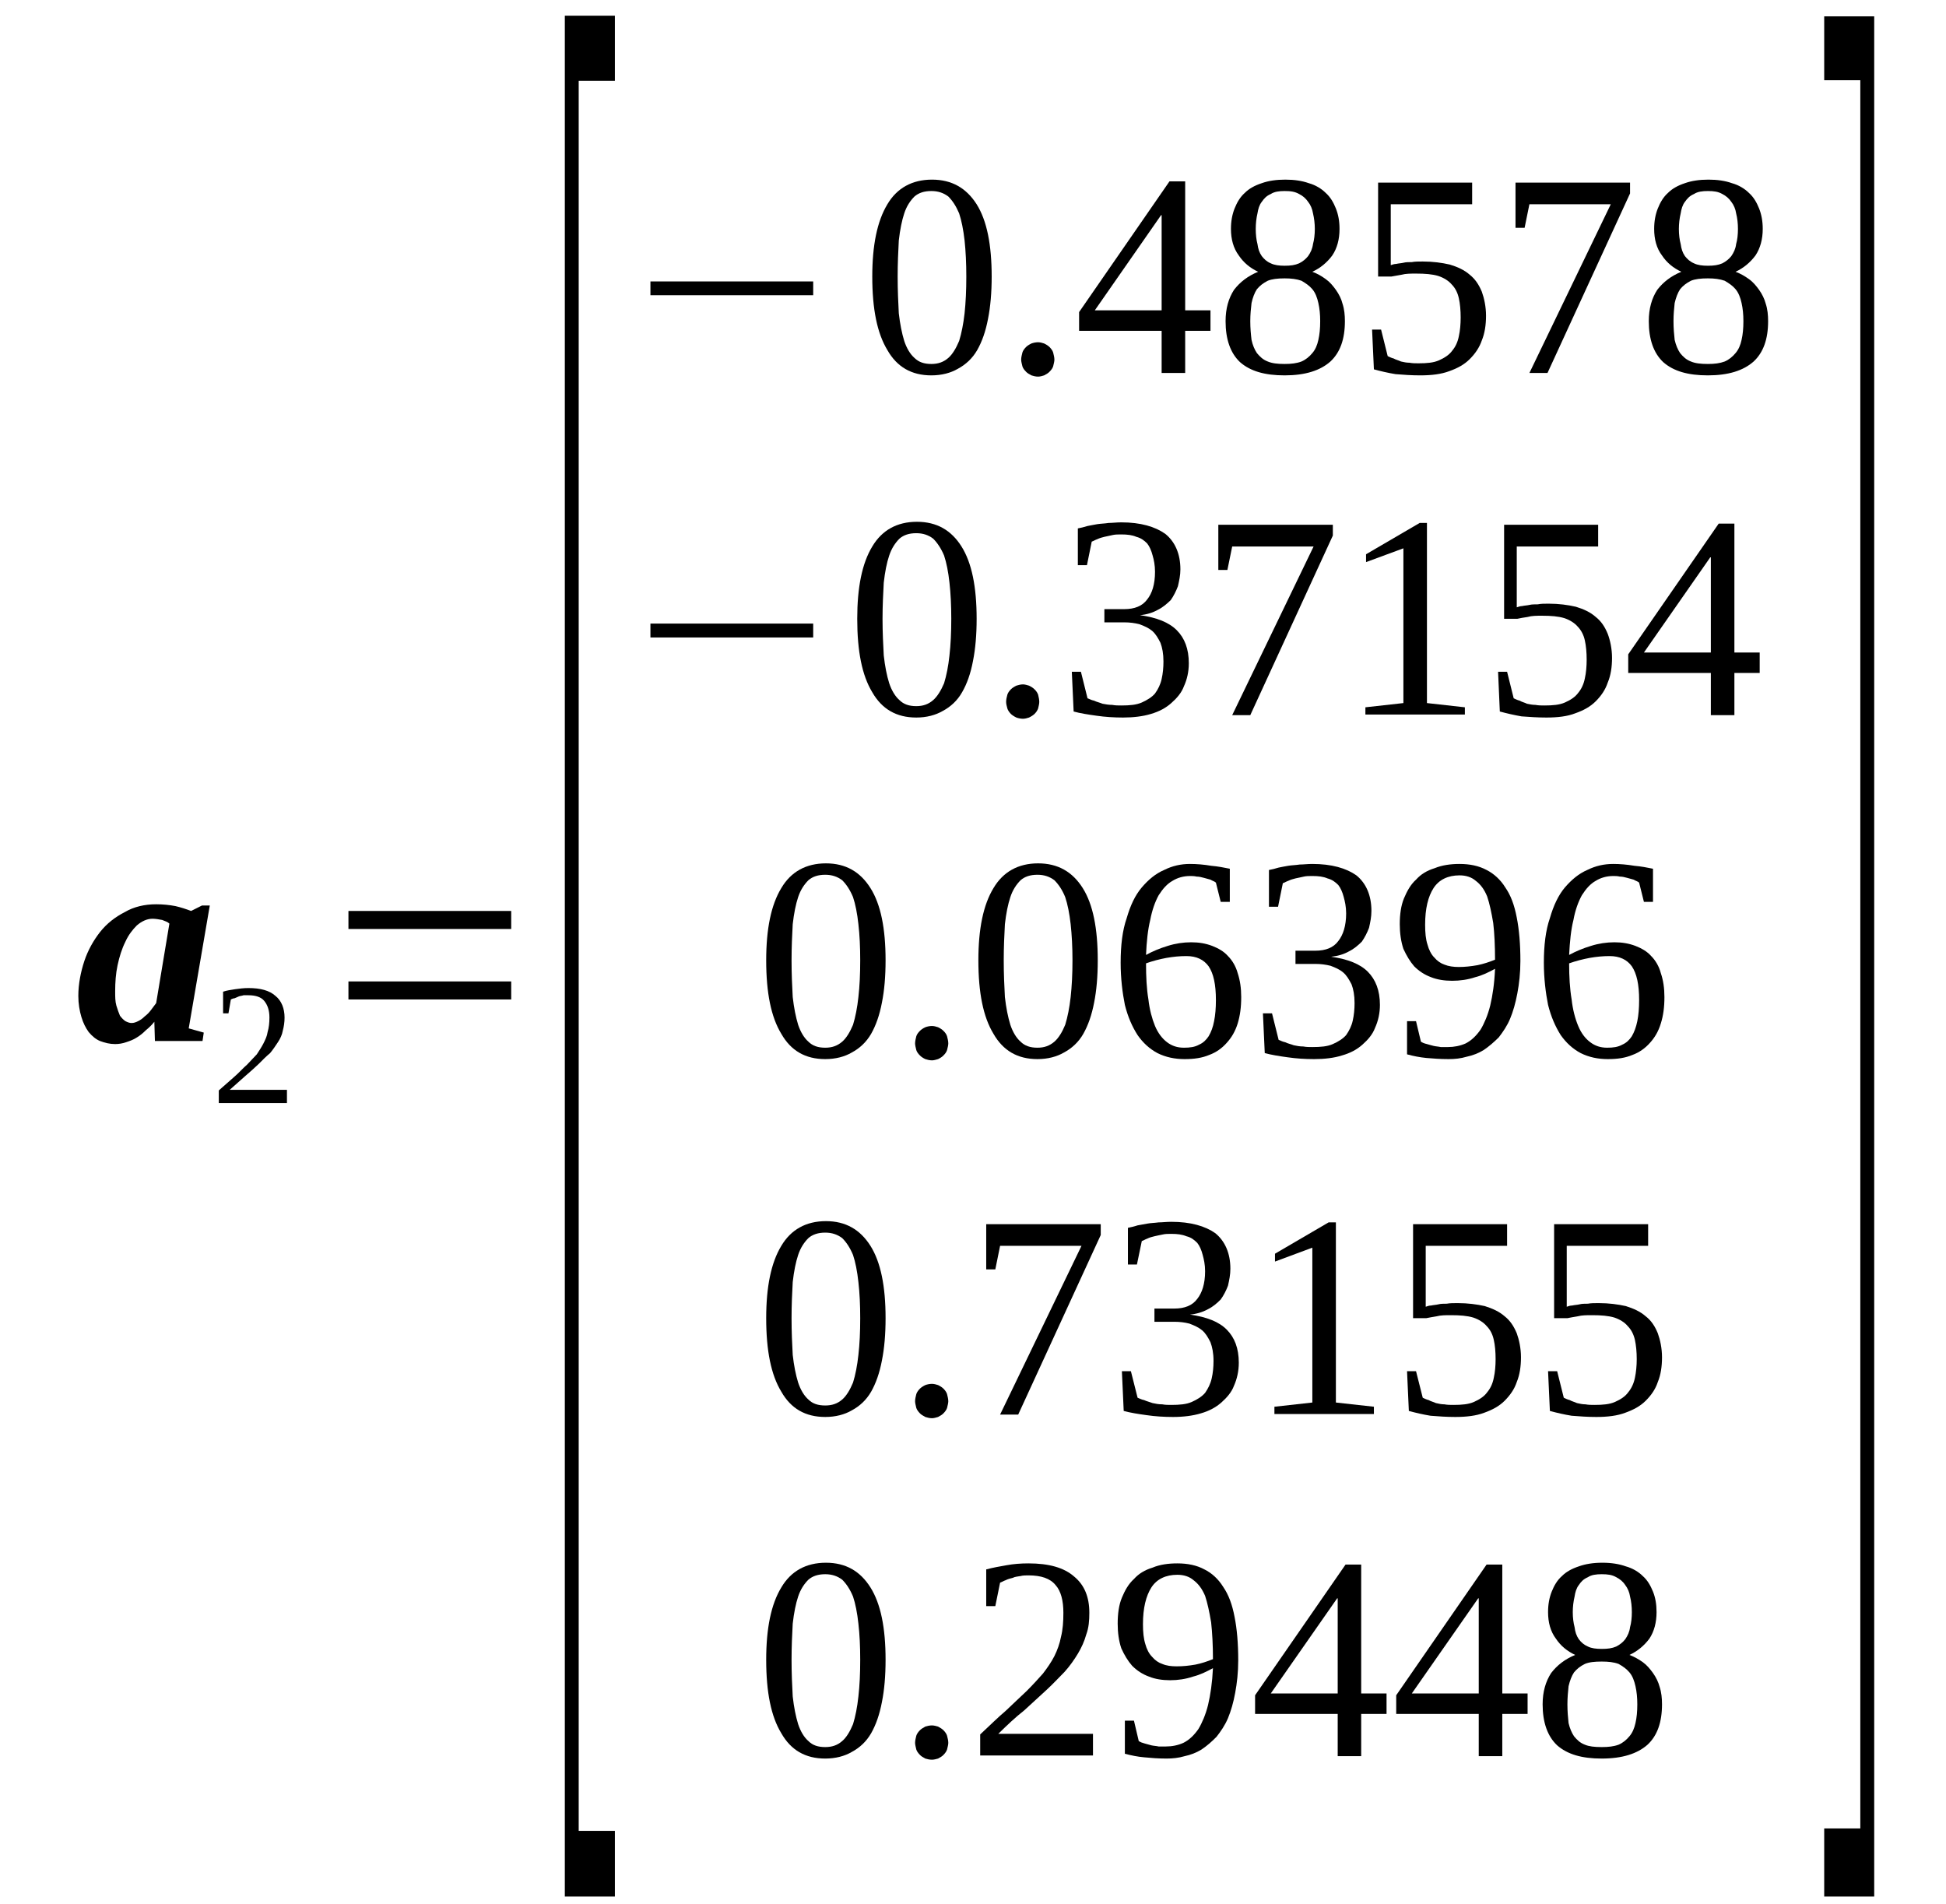 <?xml version='1.0' encoding='UTF-8'?>
<!-- This file was generated by dvisvgm 1.15.1 -->
<svg height='90pt' version='1.1' viewBox='0 -90 92 90' width='92pt' xmlns='http://www.w3.org/2000/svg' xmlns:xlink='http://www.w3.org/1999/xlink'>
<defs>
<clipPath id='clip1'>
<path clip-rule='evenodd' d='M0 -89.996H91.969V-0.028H0V-89.996'/>
</clipPath>
</defs>
<g id='page1'>
<g>
<path clip-path='url(#clip1)' d='M8.922 -41.383L9.633 -41.184L9.574 -40.785H7.324L7.297 -41.695C7.184 -41.551 7.039 -41.41 6.898 -41.297C6.754 -41.152 6.613 -41.039 6.469 -40.953C6.297 -40.84 6.129 -40.785 5.957 -40.727C5.785 -40.668 5.613 -40.641 5.445 -40.641C5.188 -40.641 4.961 -40.699 4.73 -40.785C4.531 -40.867 4.359 -41.012 4.191 -41.211C4.047 -41.41 3.934 -41.637 3.848 -41.922C3.762 -42.207 3.703 -42.551 3.703 -42.918C3.703 -43.488 3.82 -44.059 3.988 -44.57C4.16 -45.082 4.418 -45.539 4.73 -45.938C5.043 -46.336 5.445 -46.648 5.898 -46.879C6.328 -47.133 6.84 -47.25 7.383 -47.25C7.695 -47.25 8.008 -47.219 8.293 -47.164C8.551 -47.105 8.805 -47.02 9.035 -46.934L9.547 -47.191H9.918L8.922 -41.383ZM5.445 -43.148C5.445 -42.863 5.445 -42.664 5.5 -42.465C5.559 -42.266 5.613 -42.121 5.672 -41.98C5.758 -41.867 5.844 -41.781 5.93 -41.723C6.043 -41.668 6.129 -41.637 6.215 -41.637C6.328 -41.637 6.414 -41.668 6.527 -41.723C6.641 -41.781 6.727 -41.836 6.84 -41.949C6.953 -42.035 7.039 -42.121 7.125 -42.234C7.211 -42.352 7.297 -42.465 7.383 -42.578L8.008 -46.336C7.922 -46.422 7.809 -46.449 7.668 -46.508C7.523 -46.535 7.352 -46.566 7.211 -46.566C6.953 -46.566 6.699 -46.449 6.469 -46.25C6.27 -46.051 6.07 -45.797 5.93 -45.484C5.758 -45.141 5.645 -44.77 5.559 -44.371C5.473 -43.973 5.445 -43.547 5.445 -43.148Z' fill-rule='evenodd'/>
<path clip-path='url(#clip1)' d='M13.566 -37.852H10.344V-38.449C10.629 -38.703 10.859 -38.902 11.086 -39.102C11.316 -39.301 11.484 -39.5 11.684 -39.672C11.855 -39.844 12 -40.016 12.141 -40.156C12.254 -40.328 12.367 -40.5 12.453 -40.668C12.539 -40.84 12.625 -41.012 12.652 -41.211C12.711 -41.41 12.738 -41.637 12.738 -41.895C12.738 -42.234 12.652 -42.492 12.484 -42.691C12.34 -42.863 12.086 -42.949 11.742 -42.949C11.656 -42.949 11.57 -42.949 11.516 -42.949C11.43 -42.918 11.344 -42.918 11.285 -42.891C11.23 -42.863 11.145 -42.832 11.086 -42.805C11.031 -42.805 10.973 -42.777 10.914 -42.75L10.801 -42.094H10.547V-43.117C10.715 -43.176 10.914 -43.203 11.113 -43.234C11.316 -43.262 11.516 -43.289 11.742 -43.289C12.312 -43.289 12.738 -43.176 13.023 -42.918C13.309 -42.691 13.453 -42.32 13.453 -41.895C13.453 -41.668 13.422 -41.469 13.367 -41.266C13.34 -41.098 13.254 -40.898 13.137 -40.727C13.023 -40.555 12.91 -40.383 12.77 -40.215C12.598 -40.07 12.426 -39.902 12.227 -39.699C12.055 -39.531 11.828 -39.332 11.598 -39.133C11.371 -38.934 11.113 -38.703 10.859 -38.477H13.566V-37.852Z' fill-rule='evenodd'/>
<path clip-path='url(#clip1)' d='M16.473 -42.75V-43.602H24.168V-42.75H16.473ZM16.473 -46.082V-46.934H24.168V-46.082H16.473Z' fill-rule='evenodd'/>
<path clip-path='url(#clip1)' d='M26.703 -0.34V-89.258H29.07V-86.18H27.359V-3.445H29.07V-0.34H26.703Z' fill-rule='evenodd'/>
<path clip-path='url(#clip1)' d='M30.75 -76.043V-76.695H38.445V-76.043H30.75Z' fill-rule='evenodd'/>
<path clip-path='url(#clip1)' d='M46.883 -76.926C46.883 -76.156 46.824 -75.5 46.711 -74.93C46.598 -74.332 46.426 -73.848 46.199 -73.449C45.969 -73.051 45.656 -72.766 45.285 -72.566C44.945 -72.367 44.516 -72.254 44.031 -72.254C43.094 -72.254 42.406 -72.652 41.953 -73.449C41.469 -74.246 41.238 -75.387 41.238 -76.926C41.238 -78.406 41.469 -79.543 41.953 -80.344C42.406 -81.109 43.121 -81.508 44.062 -81.508C45 -81.508 45.684 -81.109 46.172 -80.344C46.656 -79.574 46.883 -78.433 46.883 -76.926ZM45.684 -76.926C45.684 -77.551 45.656 -78.121 45.602 -78.633C45.543 -79.144 45.457 -79.574 45.344 -79.914C45.199 -80.258 45.031 -80.512 44.832 -80.711C44.602 -80.883 44.348 -80.969 44.031 -80.969C43.691 -80.969 43.434 -80.883 43.234 -80.711C43.035 -80.512 42.863 -80.258 42.75 -79.914C42.637 -79.574 42.551 -79.144 42.492 -78.633C42.465 -78.121 42.438 -77.551 42.438 -76.926C42.438 -76.269 42.465 -75.699 42.492 -75.187C42.551 -74.676 42.637 -74.246 42.75 -73.879C42.863 -73.535 43.035 -73.25 43.234 -73.078C43.434 -72.879 43.691 -72.793 44.031 -72.793C44.348 -72.793 44.602 -72.879 44.832 -73.078C45.031 -73.25 45.199 -73.535 45.344 -73.879C45.457 -74.246 45.543 -74.676 45.602 -75.187C45.656 -75.699 45.684 -76.269 45.684 -76.926Z' fill-rule='evenodd'/>
<path clip-path='url(#clip1)' d='M49.848 -72.996C49.848 -72.91 49.816 -72.793 49.789 -72.68C49.762 -72.594 49.703 -72.512 49.617 -72.426C49.562 -72.367 49.477 -72.312 49.363 -72.254C49.277 -72.227 49.164 -72.195 49.078 -72.195C48.965 -72.195 48.848 -72.227 48.762 -72.254C48.648 -72.312 48.562 -72.367 48.508 -72.426C48.422 -72.512 48.363 -72.594 48.336 -72.68C48.309 -72.793 48.277 -72.91 48.277 -72.996C48.277 -73.109 48.309 -73.223 48.336 -73.336C48.363 -73.422 48.422 -73.508 48.508 -73.594C48.562 -73.648 48.648 -73.707 48.762 -73.762C48.848 -73.793 48.965 -73.82 49.078 -73.82C49.164 -73.82 49.277 -73.793 49.363 -73.762C49.477 -73.707 49.562 -73.648 49.617 -73.594C49.703 -73.508 49.762 -73.422 49.789 -73.336C49.816 -73.223 49.848 -73.109 49.848 -72.996Z' fill-rule='evenodd'/>
<path clip-path='url(#clip1)' d='M56.031 -74.359V-72.367H54.918V-74.359H51.016V-75.246L55.289 -81.426H56.031V-75.328H57.227V-74.359H56.031ZM54.918 -79.828H54.891L51.758 -75.328H54.918V-79.828Z' fill-rule='evenodd'/>
<path clip-path='url(#clip1)' d='M63.328 -79.176C63.328 -78.691 63.215 -78.262 62.984 -77.922C62.73 -77.578 62.414 -77.324 62.043 -77.152C62.273 -77.066 62.473 -76.953 62.672 -76.808C62.871 -76.668 63.012 -76.496 63.156 -76.297C63.297 -76.098 63.414 -75.871 63.469 -75.644C63.555 -75.387 63.582 -75.102 63.582 -74.816C63.582 -73.961 63.355 -73.336 62.898 -72.91C62.414 -72.48 61.703 -72.254 60.734 -72.254C59.793 -72.254 59.109 -72.453 58.625 -72.879C58.168 -73.308 57.941 -73.961 57.941 -74.816C57.941 -75.414 58.082 -75.898 58.34 -76.297C58.625 -76.668 58.996 -76.953 59.48 -77.152C59.109 -77.324 58.797 -77.578 58.566 -77.922C58.312 -78.262 58.195 -78.691 58.195 -79.176C58.195 -79.543 58.254 -79.859 58.367 -80.144C58.48 -80.426 58.625 -80.683 58.852 -80.883C59.051 -81.082 59.309 -81.227 59.652 -81.34C59.965 -81.453 60.336 -81.508 60.762 -81.508C61.191 -81.508 61.559 -81.453 61.875 -81.34C62.188 -81.254 62.473 -81.082 62.672 -80.883C62.898 -80.683 63.043 -80.426 63.156 -80.144C63.27 -79.859 63.328 -79.543 63.328 -79.176ZM62.414 -74.816C62.414 -75.129 62.387 -75.414 62.328 -75.672C62.273 -75.926 62.188 -76.156 62.043 -76.328C61.902 -76.496 61.73 -76.609 61.531 -76.727C61.305 -76.808 61.047 -76.84 60.734 -76.84C60.391 -76.84 60.137 -76.808 59.934 -76.727C59.707 -76.609 59.566 -76.496 59.422 -76.328C59.309 -76.156 59.223 -75.926 59.168 -75.672C59.137 -75.414 59.109 -75.129 59.109 -74.816C59.109 -74.477 59.137 -74.191 59.168 -73.933C59.223 -73.68 59.309 -73.477 59.422 -73.308C59.566 -73.137 59.707 -72.996 59.934 -72.91C60.137 -72.824 60.391 -72.793 60.734 -72.793C61.047 -72.793 61.305 -72.824 61.531 -72.91C61.73 -72.996 61.902 -73.137 62.043 -73.308C62.188 -73.477 62.273 -73.68 62.328 -73.933C62.387 -74.191 62.414 -74.477 62.414 -74.816ZM62.16 -79.176C62.16 -79.43 62.129 -79.687 62.074 -79.914C62.043 -80.113 61.961 -80.312 61.844 -80.457C61.73 -80.625 61.59 -80.742 61.418 -80.828C61.219 -80.941 61.02 -80.969 60.734 -80.969C60.477 -80.969 60.25 -80.941 60.078 -80.828C59.879 -80.742 59.766 -80.625 59.652 -80.457C59.535 -80.312 59.48 -80.113 59.449 -79.914C59.395 -79.687 59.367 -79.43 59.367 -79.176C59.367 -78.918 59.395 -78.66 59.449 -78.461C59.48 -78.234 59.535 -78.062 59.652 -77.894C59.766 -77.75 59.879 -77.637 60.078 -77.551C60.25 -77.465 60.477 -77.437 60.734 -77.437C61.02 -77.437 61.219 -77.465 61.418 -77.551C61.59 -77.637 61.73 -77.75 61.844 -77.894C61.961 -78.062 62.043 -78.234 62.074 -78.461C62.129 -78.66 62.16 -78.918 62.16 -79.176Z' fill-rule='evenodd'/>
<path clip-path='url(#clip1)' d='M67.262 -77.637C67.746 -77.637 68.172 -77.578 68.543 -77.492C68.914 -77.379 69.227 -77.238 69.484 -77.012C69.738 -76.808 69.91 -76.555 70.055 -76.211C70.168 -75.898 70.254 -75.5 70.254 -75.074C70.254 -74.644 70.195 -74.246 70.055 -73.906C69.938 -73.562 69.738 -73.277 69.484 -73.023C69.227 -72.766 68.914 -72.594 68.516 -72.453C68.144 -72.312 67.688 -72.254 67.144 -72.254C66.746 -72.254 66.348 -72.281 65.977 -72.312C65.637 -72.367 65.266 -72.453 64.953 -72.539L64.867 -74.418H65.293L65.605 -73.164C65.664 -73.137 65.777 -73.078 65.891 -73.051C65.977 -72.996 66.121 -72.965 66.234 -72.91C66.375 -72.879 66.492 -72.852 66.633 -72.852C66.777 -72.824 66.918 -72.824 67.059 -72.824C67.461 -72.824 67.773 -72.852 68.031 -72.965C68.285 -73.078 68.516 -73.223 68.656 -73.422C68.801 -73.594 68.914 -73.82 68.969 -74.105C69.027 -74.359 69.055 -74.676 69.055 -74.988C69.055 -75.328 69.027 -75.644 68.969 -75.898C68.914 -76.156 68.801 -76.383 68.629 -76.555C68.484 -76.727 68.258 -76.867 68 -76.953C67.715 -77.039 67.375 -77.066 66.945 -77.066C66.691 -77.066 66.461 -77.066 66.262 -77.012C66.062 -76.98 65.922 -76.953 65.777 -76.926H65.152V-81.367H69.598V-80.344H65.75V-77.465C65.836 -77.492 65.922 -77.523 66.008 -77.523C66.121 -77.551 66.234 -77.551 66.348 -77.578C66.461 -77.609 66.605 -77.609 66.746 -77.609C66.891 -77.637 67.059 -77.637 67.262 -77.637Z' fill-rule='evenodd'/>
<path clip-path='url(#clip1)' d='M72.078 -79.23H71.648V-81.367H77.063V-80.855L73.16 -72.367H72.305L76.152 -80.344H72.305L72.078 -79.23Z' fill-rule='evenodd'/>
<path clip-path='url(#clip1)' d='M83.336 -79.176C83.336 -78.691 83.219 -78.262 82.992 -77.922C82.734 -77.578 82.422 -77.324 82.051 -77.152C82.281 -77.066 82.48 -76.953 82.68 -76.808C82.879 -76.668 83.019 -76.496 83.164 -76.297C83.305 -76.098 83.418 -75.871 83.477 -75.644C83.563 -75.387 83.59 -75.102 83.59 -74.816C83.59 -73.961 83.363 -73.336 82.906 -72.91C82.422 -72.48 81.711 -72.254 80.742 -72.254C79.801 -72.254 79.117 -72.453 78.633 -72.879C78.176 -73.308 77.949 -73.961 77.949 -74.816C77.949 -75.414 78.09 -75.898 78.348 -76.297C78.633 -76.668 79.004 -76.953 79.488 -77.152C79.117 -77.324 78.801 -77.578 78.574 -77.922C78.316 -78.262 78.203 -78.691 78.203 -79.176C78.203 -79.543 78.262 -79.859 78.375 -80.144C78.488 -80.426 78.633 -80.683 78.859 -80.883C79.058 -81.082 79.316 -81.227 79.656 -81.34C79.973 -81.453 80.34 -81.508 80.77 -81.508C81.195 -81.508 81.566 -81.453 81.879 -81.34C82.195 -81.254 82.48 -81.082 82.68 -80.883C82.906 -80.683 83.051 -80.426 83.164 -80.144C83.277 -79.859 83.336 -79.543 83.336 -79.176ZM82.422 -74.816C82.422 -75.129 82.395 -75.414 82.336 -75.672C82.281 -75.926 82.195 -76.156 82.051 -76.328C81.91 -76.496 81.738 -76.609 81.539 -76.727C81.308 -76.808 81.055 -76.84 80.742 -76.84C80.398 -76.84 80.141 -76.808 79.941 -76.727C79.715 -76.609 79.57 -76.496 79.43 -76.328C79.316 -76.156 79.231 -75.926 79.172 -75.672C79.144 -75.414 79.117 -75.129 79.117 -74.816C79.117 -74.477 79.144 -74.191 79.172 -73.933C79.231 -73.68 79.316 -73.477 79.43 -73.308C79.57 -73.137 79.715 -72.996 79.941 -72.91C80.141 -72.824 80.398 -72.793 80.742 -72.793C81.055 -72.793 81.308 -72.824 81.539 -72.91C81.738 -72.996 81.91 -73.137 82.051 -73.308C82.195 -73.477 82.281 -73.68 82.336 -73.933C82.395 -74.191 82.422 -74.477 82.422 -74.816ZM82.164 -79.176C82.164 -79.43 82.137 -79.687 82.078 -79.914C82.051 -80.113 81.965 -80.312 81.851 -80.457C81.738 -80.625 81.594 -80.742 81.426 -80.828C81.226 -80.941 81.027 -80.969 80.742 -80.969C80.484 -80.969 80.258 -80.941 80.086 -80.828C79.887 -80.742 79.773 -80.625 79.656 -80.457C79.543 -80.312 79.488 -80.113 79.457 -79.914C79.402 -79.687 79.371 -79.43 79.371 -79.176C79.371 -78.918 79.402 -78.66 79.457 -78.461C79.488 -78.234 79.543 -78.062 79.656 -77.894C79.773 -77.75 79.887 -77.637 80.086 -77.551C80.258 -77.465 80.484 -77.437 80.742 -77.437C81.027 -77.437 81.226 -77.465 81.426 -77.551C81.594 -77.637 81.738 -77.75 81.851 -77.894C81.965 -78.062 82.051 -78.234 82.078 -78.461C82.137 -78.66 82.164 -78.918 82.164 -79.176Z' fill-rule='evenodd'/>
<path clip-path='url(#clip1)' d='M30.75 -59.863V-60.52H38.445V-59.863H30.75Z' fill-rule='evenodd'/>
<path clip-path='url(#clip1)' d='M46.172 -60.746C46.172 -59.98 46.113 -59.324 46 -58.754C45.887 -58.156 45.715 -57.672 45.484 -57.273C45.258 -56.875 44.945 -56.59 44.574 -56.391C44.23 -56.191 43.805 -56.078 43.32 -56.078C42.379 -56.078 41.695 -56.477 41.238 -57.273C40.754 -58.07 40.527 -59.211 40.527 -60.746C40.527 -62.23 40.754 -63.367 41.238 -64.164C41.695 -64.933 42.406 -65.332 43.348 -65.332C44.289 -65.332 44.973 -64.933 45.457 -64.164C45.941 -63.395 46.172 -62.258 46.172 -60.746ZM44.973 -60.746C44.973 -61.375 44.945 -61.945 44.887 -62.457C44.832 -62.969 44.746 -63.395 44.633 -63.738C44.488 -64.078 44.316 -64.336 44.117 -64.535C43.891 -64.707 43.633 -64.793 43.32 -64.793C42.977 -64.793 42.723 -64.707 42.523 -64.535C42.324 -64.336 42.152 -64.078 42.039 -63.738C41.922 -63.395 41.84 -62.969 41.781 -62.457C41.754 -61.945 41.723 -61.375 41.723 -60.746C41.723 -60.094 41.754 -59.523 41.781 -59.012C41.84 -58.496 41.922 -58.07 42.039 -57.699C42.152 -57.359 42.324 -57.074 42.523 -56.902C42.723 -56.703 42.977 -56.617 43.32 -56.617C43.633 -56.617 43.891 -56.703 44.117 -56.902C44.316 -57.074 44.488 -57.359 44.633 -57.699C44.746 -58.07 44.832 -58.496 44.887 -59.012C44.945 -59.523 44.973 -60.094 44.973 -60.746Z' fill-rule='evenodd'/>
<path clip-path='url(#clip1)' d='M49.133 -56.816C49.133 -56.73 49.105 -56.617 49.078 -56.504C49.047 -56.418 48.992 -56.332 48.906 -56.246C48.848 -56.191 48.762 -56.133 48.648 -56.078C48.562 -56.047 48.449 -56.02 48.363 -56.02C48.25 -56.02 48.137 -56.047 48.051 -56.078C47.938 -56.133 47.852 -56.191 47.793 -56.246C47.711 -56.332 47.652 -56.418 47.625 -56.504C47.594 -56.617 47.566 -56.73 47.566 -56.816C47.566 -56.93 47.594 -57.047 47.625 -57.16C47.652 -57.246 47.711 -57.332 47.793 -57.414C47.852 -57.473 47.938 -57.531 48.051 -57.586C48.137 -57.613 48.25 -57.645 48.363 -57.645C48.449 -57.645 48.562 -57.613 48.648 -57.586C48.762 -57.531 48.848 -57.473 48.906 -57.414C48.992 -57.332 49.047 -57.246 49.078 -57.16C49.105 -57.047 49.133 -56.93 49.133 -56.816Z' fill-rule='evenodd'/>
<path clip-path='url(#clip1)' d='M56.203 -58.641C56.203 -58.242 56.117 -57.871 55.973 -57.559C55.859 -57.246 55.633 -56.988 55.375 -56.762C55.117 -56.531 54.805 -56.363 54.406 -56.246C54.035 -56.133 53.578 -56.078 53.094 -56.078C52.668 -56.078 52.242 -56.105 51.84 -56.164C51.441 -56.219 51.07 -56.277 50.758 -56.363L50.672 -58.242H51.102L51.414 -56.988C51.5 -56.961 51.586 -56.902 51.727 -56.875C51.84 -56.816 51.984 -56.789 52.125 -56.73C52.27 -56.703 52.41 -56.676 52.582 -56.676C52.727 -56.648 52.867 -56.648 53.012 -56.648C53.41 -56.648 53.723 -56.676 53.98 -56.789C54.234 -56.902 54.465 -57.047 54.605 -57.215C54.75 -57.414 54.863 -57.645 54.918 -57.898C54.977 -58.156 55.004 -58.441 55.004 -58.727C55.004 -59.098 54.949 -59.379 54.863 -59.609C54.75 -59.836 54.633 -60.035 54.465 -60.18C54.293 -60.32 54.094 -60.406 53.863 -60.492C53.637 -60.547 53.41 -60.578 53.152 -60.578H52.211V-61.203H53.152C53.637 -61.203 54.008 -61.348 54.234 -61.66C54.465 -61.945 54.605 -62.371 54.605 -62.969C54.605 -63.281 54.551 -63.539 54.492 -63.738C54.434 -63.965 54.348 -64.164 54.234 -64.308C54.094 -64.449 53.949 -64.562 53.723 -64.621C53.523 -64.707 53.297 -64.734 53.012 -64.734C52.867 -64.734 52.727 -64.734 52.609 -64.707C52.469 -64.68 52.355 -64.648 52.211 -64.621C52.098 -64.594 51.984 -64.562 51.871 -64.508C51.785 -64.48 51.699 -64.422 51.613 -64.394L51.387 -63.281H50.957V-65.019C51.102 -65.047 51.242 -65.078 51.414 -65.133C51.555 -65.164 51.727 -65.191 51.871 -65.219C52.039 -65.246 52.211 -65.246 52.41 -65.277C52.582 -65.277 52.781 -65.305 53.012 -65.305C53.922 -65.305 54.605 -65.105 55.09 -64.762C55.547 -64.394 55.805 -63.824 55.805 -63.082C55.805 -62.797 55.746 -62.543 55.688 -62.285C55.602 -62.059 55.488 -61.828 55.348 -61.629C55.176 -61.461 54.977 -61.289 54.75 -61.176C54.492 -61.031 54.207 -60.945 53.895 -60.918C54.691 -60.805 55.262 -60.578 55.633 -60.207C56.004 -59.836 56.203 -59.324 56.203 -58.641Z' fill-rule='evenodd'/>
<path clip-path='url(#clip1)' d='M58.027 -63.055H57.598V-65.191H63.012V-64.68L59.109 -56.191H58.254L62.102 -64.164H58.254L58.027 -63.055Z' fill-rule='evenodd'/>
<path clip-path='url(#clip1)' d='M67.461 -56.762L69.254 -56.562V-56.219H64.551V-56.562L66.348 -56.762V-64.078L64.582 -63.426V-63.797L67.117 -65.277H67.461V-56.762Z' fill-rule='evenodd'/>
<path clip-path='url(#clip1)' d='M73.215 -61.461C73.699 -61.461 74.129 -61.402 74.5 -61.316C74.871 -61.203 75.184 -61.062 75.442 -60.832C75.695 -60.633 75.867 -60.379 76.008 -60.035C76.125 -59.723 76.211 -59.324 76.211 -58.898C76.211 -58.469 76.152 -58.07 76.008 -57.73C75.895 -57.387 75.695 -57.102 75.442 -56.848C75.184 -56.59 74.871 -56.418 74.469 -56.277C74.101 -56.133 73.645 -56.078 73.102 -56.078C72.703 -56.078 72.305 -56.105 71.934 -56.133C71.594 -56.191 71.223 -56.277 70.906 -56.363L70.824 -58.242H71.25L71.562 -56.988C71.621 -56.961 71.734 -56.902 71.848 -56.875C71.934 -56.816 72.078 -56.789 72.191 -56.73C72.332 -56.703 72.445 -56.676 72.59 -56.676C72.731 -56.648 72.875 -56.648 73.016 -56.648C73.414 -56.648 73.73 -56.676 73.984 -56.789C74.242 -56.902 74.469 -57.047 74.613 -57.246C74.754 -57.414 74.871 -57.645 74.926 -57.93C74.984 -58.184 75.012 -58.496 75.012 -58.812C75.012 -59.152 74.984 -59.465 74.926 -59.723C74.871 -59.98 74.754 -60.207 74.586 -60.379C74.441 -60.547 74.215 -60.691 73.957 -60.777C73.672 -60.863 73.332 -60.891 72.902 -60.891C72.648 -60.891 72.418 -60.891 72.219 -60.832C72.019 -60.805 71.879 -60.777 71.734 -60.746H71.109V-65.191H75.555V-64.164H71.707V-61.289C71.793 -61.316 71.879 -61.348 71.961 -61.348C72.078 -61.375 72.191 -61.375 72.305 -61.402C72.418 -61.43 72.562 -61.43 72.703 -61.43C72.848 -61.461 73.016 -61.461 73.215 -61.461Z' fill-rule='evenodd'/>
<path clip-path='url(#clip1)' d='M81.996 -58.184V-56.191H80.883V-58.184H76.977V-59.066L81.254 -65.246H81.996V-59.152H83.192V-58.184H81.996ZM80.883 -63.652H80.855L77.719 -59.152H80.883V-63.652Z' fill-rule='evenodd'/>
<path clip-path='url(#clip1)' d='M41.867 -44.602C41.867 -43.832 41.809 -43.176 41.695 -42.605C41.582 -42.008 41.41 -41.523 41.184 -41.125C40.953 -40.727 40.641 -40.441 40.27 -40.242C39.93 -40.043 39.5 -39.93 39.016 -39.93C38.074 -39.93 37.391 -40.328 36.938 -41.125C36.453 -41.922 36.223 -43.062 36.223 -44.602C36.223 -46.082 36.453 -47.219 36.938 -48.016C37.391 -48.785 38.105 -49.184 39.047 -49.184C39.984 -49.184 40.668 -48.785 41.152 -48.016C41.637 -47.25 41.867 -46.109 41.867 -44.602ZM40.668 -44.602C40.668 -45.227 40.641 -45.797 40.582 -46.309C40.527 -46.82 40.441 -47.25 40.328 -47.59C40.184 -47.934 40.016 -48.187 39.816 -48.387C39.586 -48.559 39.328 -48.645 39.016 -48.645C38.676 -48.645 38.418 -48.559 38.219 -48.387C38.02 -48.187 37.848 -47.934 37.734 -47.59C37.621 -47.25 37.535 -46.82 37.477 -46.309C37.449 -45.797 37.422 -45.227 37.422 -44.602C37.422 -43.945 37.449 -43.375 37.477 -42.863C37.535 -42.352 37.621 -41.922 37.734 -41.551C37.848 -41.211 38.02 -40.926 38.219 -40.754C38.418 -40.555 38.676 -40.469 39.016 -40.469C39.328 -40.469 39.586 -40.555 39.816 -40.754C40.016 -40.926 40.184 -41.211 40.328 -41.551C40.441 -41.922 40.527 -42.352 40.582 -42.863C40.641 -43.375 40.668 -43.945 40.668 -44.602Z' fill-rule='evenodd'/>
<path clip-path='url(#clip1)' d='M44.832 -40.668C44.832 -40.586 44.801 -40.469 44.773 -40.355C44.746 -40.27 44.688 -40.184 44.602 -40.102C44.547 -40.043 44.461 -39.984 44.348 -39.93C44.262 -39.902 44.145 -39.871 44.062 -39.871C43.945 -39.871 43.832 -39.902 43.746 -39.93C43.633 -39.984 43.547 -40.043 43.492 -40.102C43.406 -40.184 43.348 -40.27 43.32 -40.355C43.293 -40.469 43.262 -40.586 43.262 -40.668C43.262 -40.785 43.293 -40.898 43.32 -41.012C43.348 -41.098 43.406 -41.184 43.492 -41.266C43.547 -41.324 43.633 -41.383 43.746 -41.437C43.832 -41.469 43.945 -41.496 44.062 -41.496C44.145 -41.496 44.262 -41.469 44.348 -41.437C44.461 -41.383 44.547 -41.324 44.602 -41.266C44.688 -41.184 44.746 -41.098 44.773 -41.012C44.801 -40.898 44.832 -40.785 44.832 -40.668Z' fill-rule='evenodd'/>
<path clip-path='url(#clip1)' d='M51.898 -44.602C51.898 -43.832 51.84 -43.176 51.727 -42.605C51.613 -42.008 51.441 -41.523 51.215 -41.125C50.988 -40.727 50.672 -40.441 50.301 -40.242C49.961 -40.043 49.531 -39.93 49.047 -39.93C48.109 -39.93 47.426 -40.328 46.969 -41.125C46.484 -41.922 46.254 -43.062 46.254 -44.602C46.254 -46.082 46.484 -47.219 46.969 -48.016C47.426 -48.785 48.137 -49.184 49.078 -49.184C50.016 -49.184 50.703 -48.785 51.188 -48.016C51.672 -47.25 51.898 -46.109 51.898 -44.602ZM50.703 -44.602C50.703 -45.227 50.672 -45.797 50.617 -46.309C50.559 -46.82 50.473 -47.25 50.359 -47.59C50.219 -47.934 50.047 -48.187 49.848 -48.387C49.617 -48.559 49.363 -48.645 49.047 -48.645C48.707 -48.645 48.449 -48.559 48.25 -48.387C48.051 -48.187 47.879 -47.934 47.766 -47.59C47.652 -47.25 47.566 -46.82 47.508 -46.309C47.48 -45.797 47.453 -45.227 47.453 -44.602C47.453 -43.945 47.48 -43.375 47.508 -42.863C47.566 -42.352 47.652 -41.922 47.766 -41.551C47.879 -41.211 48.051 -40.926 48.25 -40.754C48.449 -40.555 48.707 -40.469 49.047 -40.469C49.363 -40.469 49.617 -40.555 49.848 -40.754C50.047 -40.926 50.219 -41.211 50.359 -41.551C50.473 -41.922 50.559 -42.352 50.617 -42.863C50.672 -43.375 50.703 -43.945 50.703 -44.602Z' fill-rule='evenodd'/>
<path clip-path='url(#clip1)' d='M58.68 -42.863C58.68 -42.379 58.625 -41.98 58.512 -41.609C58.395 -41.238 58.227 -40.953 57.996 -40.699C57.77 -40.441 57.484 -40.242 57.172 -40.129C56.828 -39.984 56.457 -39.93 56.004 -39.93C55.547 -39.93 55.117 -40.016 54.719 -40.215C54.348 -40.414 54.035 -40.699 53.781 -41.066C53.523 -41.469 53.324 -41.922 53.18 -42.492C53.066 -43.062 52.98 -43.746 52.98 -44.484C52.98 -45.312 53.066 -46.023 53.266 -46.594C53.438 -47.191 53.664 -47.676 53.98 -48.047C54.293 -48.414 54.633 -48.699 55.035 -48.871C55.434 -49.07 55.832 -49.156 56.258 -49.156C56.574 -49.156 56.914 -49.129 57.258 -49.07C57.57 -49.043 57.883 -48.984 58.141 -48.93V-47.363H57.711L57.484 -48.273C57.426 -48.332 57.312 -48.359 57.227 -48.414C57.113 -48.445 57 -48.473 56.914 -48.5C56.801 -48.531 56.688 -48.559 56.574 -48.559C56.457 -48.586 56.344 -48.586 56.258 -48.586C55.945 -48.586 55.66 -48.5 55.434 -48.359C55.176 -48.215 54.977 -47.988 54.777 -47.676C54.605 -47.363 54.465 -46.965 54.379 -46.508C54.266 -46.051 54.207 -45.484 54.18 -44.855C54.492 -45.027 54.832 -45.168 55.203 -45.281C55.574 -45.398 55.945 -45.453 56.316 -45.453S57 -45.398 57.312 -45.281C57.598 -45.168 57.855 -45.027 58.055 -44.801C58.254 -44.602 58.426 -44.316 58.512 -44C58.625 -43.66 58.68 -43.289 58.68 -42.863ZM55.973 -40.469C56.258 -40.469 56.488 -40.5 56.688 -40.613C56.887 -40.699 57.027 -40.84 57.141 -41.012C57.258 -41.211 57.344 -41.437 57.398 -41.723C57.457 -42.008 57.484 -42.352 57.484 -42.719C57.484 -43.461 57.371 -43.973 57.141 -44.316C56.914 -44.629 56.574 -44.801 56.09 -44.801C55.773 -44.801 55.461 -44.77 55.148 -44.715C54.832 -44.656 54.492 -44.57 54.18 -44.457C54.18 -43.832 54.207 -43.262 54.293 -42.75C54.348 -42.266 54.465 -41.836 54.605 -41.496C54.75 -41.152 54.949 -40.898 55.176 -40.727C55.402 -40.555 55.66 -40.469 55.973 -40.469Z' fill-rule='evenodd'/>
<path clip-path='url(#clip1)' d='M65.238 -42.492C65.238 -42.094 65.152 -41.723 65.008 -41.41C64.894 -41.098 64.668 -40.84 64.41 -40.613C64.152 -40.383 63.84 -40.215 63.441 -40.102C63.07 -39.984 62.613 -39.93 62.129 -39.93C61.703 -39.93 61.273 -39.957 60.875 -40.016C60.477 -40.07 60.105 -40.129 59.793 -40.215L59.707 -42.094H60.137L60.449 -40.84C60.535 -40.812 60.621 -40.754 60.762 -40.727C60.875 -40.668 61.02 -40.641 61.16 -40.586C61.305 -40.555 61.445 -40.527 61.617 -40.527C61.758 -40.5 61.902 -40.5 62.043 -40.5C62.445 -40.5 62.758 -40.527 63.012 -40.641C63.27 -40.754 63.496 -40.898 63.641 -41.066C63.781 -41.266 63.898 -41.496 63.953 -41.75C64.012 -42.008 64.039 -42.293 64.039 -42.578C64.039 -42.949 63.984 -43.234 63.898 -43.461C63.781 -43.687 63.668 -43.887 63.496 -44.031C63.328 -44.172 63.129 -44.258 62.898 -44.344C62.672 -44.398 62.445 -44.43 62.188 -44.43H61.246V-45.055H62.188C62.672 -45.055 63.043 -45.199 63.27 -45.512C63.496 -45.797 63.641 -46.223 63.641 -46.82C63.641 -47.133 63.582 -47.391 63.527 -47.59C63.469 -47.816 63.383 -48.016 63.27 -48.16C63.129 -48.301 62.984 -48.414 62.758 -48.473C62.559 -48.559 62.328 -48.586 62.043 -48.586C61.902 -48.586 61.758 -48.586 61.645 -48.559C61.504 -48.531 61.391 -48.5 61.246 -48.473C61.133 -48.445 61.02 -48.414 60.906 -48.359C60.82 -48.332 60.734 -48.273 60.648 -48.246L60.422 -47.133H59.992V-48.871C60.137 -48.898 60.277 -48.93 60.449 -48.984C60.59 -49.016 60.762 -49.043 60.906 -49.07C61.074 -49.098 61.246 -49.098 61.445 -49.129C61.617 -49.129 61.816 -49.156 62.043 -49.156C62.957 -49.156 63.641 -48.957 64.125 -48.617C64.582 -48.246 64.836 -47.676 64.836 -46.934C64.836 -46.648 64.781 -46.395 64.723 -46.137C64.637 -45.91 64.523 -45.684 64.383 -45.484C64.211 -45.312 64.012 -45.141 63.781 -45.027C63.527 -44.883 63.242 -44.801 62.93 -44.77C63.727 -44.656 64.297 -44.43 64.668 -44.059C65.035 -43.687 65.238 -43.176 65.238 -42.492Z' fill-rule='evenodd'/>
<path clip-path='url(#clip1)' d='M66.176 -46.309C66.176 -46.766 66.234 -47.191 66.375 -47.531C66.52 -47.875 66.691 -48.187 66.945 -48.414C67.176 -48.672 67.461 -48.844 67.828 -48.957C68.172 -49.098 68.57 -49.156 69 -49.156C69.484 -49.156 69.91 -49.07 70.281 -48.871C70.621 -48.699 70.938 -48.414 71.164 -48.047C71.422 -47.676 71.594 -47.219 71.707 -46.621C71.82 -46.051 71.879 -45.367 71.879 -44.57C71.879 -44 71.82 -43.488 71.734 -43.035C71.648 -42.578 71.535 -42.18 71.391 -41.836C71.25 -41.496 71.051 -41.211 70.852 -40.953C70.621 -40.727 70.394 -40.527 70.137 -40.355C69.91 -40.215 69.625 -40.102 69.34 -40.043C69.055 -39.957 68.77 -39.93 68.484 -39.93C68.086 -39.93 67.746 -39.957 67.43 -39.984C67.117 -40.016 66.832 -40.07 66.52 -40.156V-41.723H66.945L67.176 -40.754C67.262 -40.699 67.344 -40.668 67.461 -40.641C67.547 -40.613 67.66 -40.586 67.774 -40.555C67.887 -40.527 68 -40.527 68.113 -40.5C68.23 -40.5 68.344 -40.5 68.457 -40.5C68.742 -40.5 69.027 -40.555 69.285 -40.668C69.57 -40.812 69.797 -41.039 69.996 -41.324C70.168 -41.609 70.34 -42.008 70.453 -42.465C70.567 -42.949 70.652 -43.516 70.68 -44.199C70.367 -44.031 70.082 -43.887 69.738 -43.801C69.398 -43.687 69.027 -43.633 68.656 -43.633S67.945 -43.687 67.66 -43.801C67.344 -43.918 67.09 -44.086 66.859 -44.316C66.66 -44.543 66.492 -44.828 66.348 -45.141C66.234 -45.484 66.176 -45.883 66.176 -46.309ZM69 -48.617C68.457 -48.617 68.031 -48.414 67.774 -48.016C67.516 -47.617 67.375 -47.051 67.375 -46.281C67.375 -45.91 67.403 -45.598 67.488 -45.34C67.547 -45.113 67.66 -44.883 67.801 -44.742C67.945 -44.57 68.113 -44.457 68.285 -44.398C68.484 -44.316 68.715 -44.285 68.969 -44.285C69.254 -44.285 69.539 -44.316 69.852 -44.371C70.137 -44.43 70.394 -44.516 70.68 -44.629C70.68 -45.281 70.652 -45.883 70.594 -46.367C70.508 -46.879 70.422 -47.277 70.309 -47.617C70.168 -47.961 69.996 -48.187 69.769 -48.359C69.57 -48.531 69.313 -48.617 69 -48.617Z' fill-rule='evenodd'/>
<path clip-path='url(#clip1)' d='M78.688 -42.863C78.688 -42.379 78.633 -41.98 78.516 -41.609C78.402 -41.238 78.234 -40.953 78.004 -40.699C77.777 -40.441 77.492 -40.242 77.18 -40.129C76.836 -39.984 76.465 -39.93 76.008 -39.93C75.555 -39.93 75.125 -40.016 74.727 -40.215C74.355 -40.414 74.043 -40.699 73.785 -41.066C73.531 -41.469 73.332 -41.922 73.187 -42.492C73.074 -43.062 72.988 -43.746 72.988 -44.484C72.988 -45.312 73.074 -46.023 73.273 -46.594C73.445 -47.191 73.672 -47.676 73.984 -48.047C74.301 -48.414 74.641 -48.699 75.039 -48.871C75.442 -49.07 75.84 -49.156 76.266 -49.156C76.578 -49.156 76.922 -49.129 77.262 -49.07C77.578 -49.043 77.891 -48.984 78.148 -48.93V-47.363H77.719L77.492 -48.273C77.434 -48.332 77.32 -48.359 77.234 -48.414C77.121 -48.445 77.008 -48.473 76.922 -48.5C76.809 -48.531 76.695 -48.559 76.578 -48.559C76.465 -48.586 76.352 -48.586 76.266 -48.586C75.953 -48.586 75.668 -48.5 75.442 -48.359C75.184 -48.215 74.984 -47.988 74.785 -47.676C74.613 -47.363 74.469 -46.965 74.387 -46.508C74.27 -46.051 74.215 -45.484 74.183 -44.855C74.5 -45.027 74.84 -45.168 75.211 -45.281C75.582 -45.398 75.953 -45.453 76.324 -45.453S77.008 -45.398 77.32 -45.281C77.606 -45.168 77.863 -45.027 78.063 -44.801C78.262 -44.602 78.434 -44.316 78.516 -44C78.633 -43.66 78.688 -43.289 78.688 -42.863ZM75.98 -40.469C76.266 -40.469 76.492 -40.5 76.695 -40.613C76.894 -40.699 77.035 -40.84 77.148 -41.012C77.262 -41.211 77.348 -41.437 77.406 -41.723C77.465 -42.008 77.492 -42.352 77.492 -42.719C77.492 -43.461 77.379 -43.973 77.148 -44.316C76.922 -44.629 76.578 -44.801 76.094 -44.801C75.781 -44.801 75.469 -44.77 75.156 -44.715C74.84 -44.656 74.5 -44.57 74.183 -44.457C74.183 -43.832 74.215 -43.262 74.301 -42.75C74.355 -42.266 74.469 -41.836 74.613 -41.496C74.754 -41.152 74.953 -40.898 75.184 -40.727C75.41 -40.555 75.668 -40.469 75.98 -40.469Z' fill-rule='evenodd'/>
<path clip-path='url(#clip1)' d='M41.867 -27.683C41.867 -26.914 41.809 -26.258 41.695 -25.687C41.582 -25.09 41.41 -24.605 41.184 -24.207C40.953 -23.808 40.641 -23.523 40.27 -23.324C39.93 -23.125 39.5 -23.012 39.016 -23.012C38.074 -23.012 37.391 -23.41 36.938 -24.207C36.453 -25.004 36.223 -26.144 36.223 -27.683C36.223 -29.164 36.453 -30.301 36.938 -31.102C37.391 -31.867 38.105 -32.27 39.047 -32.27C39.984 -32.27 40.668 -31.867 41.152 -31.102C41.637 -30.332 41.867 -29.191 41.867 -27.683ZM40.668 -27.683C40.668 -28.308 40.641 -28.879 40.582 -29.39C40.527 -29.902 40.441 -30.332 40.328 -30.672C40.184 -31.016 40.016 -31.27 39.816 -31.469C39.586 -31.64 39.328 -31.727 39.016 -31.727C38.676 -31.727 38.418 -31.64 38.219 -31.469C38.02 -31.27 37.848 -31.016 37.734 -30.672C37.621 -30.332 37.535 -29.902 37.477 -29.39C37.449 -28.879 37.422 -28.308 37.422 -27.683C37.422 -27.027 37.449 -26.457 37.477 -25.945C37.535 -25.433 37.621 -25.004 37.734 -24.637C37.848 -24.293 38.02 -24.008 38.219 -23.836C38.418 -23.637 38.676 -23.555 39.016 -23.555C39.328 -23.555 39.586 -23.637 39.816 -23.836C40.016 -24.008 40.184 -24.293 40.328 -24.637C40.441 -25.004 40.527 -25.433 40.582 -25.945C40.641 -26.457 40.668 -27.027 40.668 -27.683Z' fill-rule='evenodd'/>
<path clip-path='url(#clip1)' d='M44.832 -23.754C44.832 -23.668 44.801 -23.555 44.773 -23.437C44.746 -23.355 44.688 -23.27 44.602 -23.183C44.547 -23.125 44.461 -23.07 44.348 -23.012C44.262 -22.984 44.145 -22.953 44.062 -22.953C43.945 -22.953 43.832 -22.984 43.746 -23.012C43.633 -23.07 43.547 -23.125 43.492 -23.183C43.406 -23.27 43.348 -23.355 43.32 -23.437C43.293 -23.555 43.262 -23.668 43.262 -23.754C43.262 -23.867 43.293 -23.98 43.32 -24.094C43.348 -24.18 43.406 -24.265 43.492 -24.352C43.547 -24.406 43.633 -24.465 43.746 -24.52C43.832 -24.551 43.945 -24.578 44.062 -24.578C44.145 -24.578 44.262 -24.551 44.348 -24.52C44.461 -24.465 44.547 -24.406 44.602 -24.352C44.688 -24.265 44.746 -24.18 44.773 -24.094C44.801 -23.98 44.832 -23.867 44.832 -23.754Z' fill-rule='evenodd'/>
<path clip-path='url(#clip1)' d='M47.055 -29.988H46.625V-32.125H52.039V-31.613L48.137 -23.125H47.281L51.129 -31.102H47.281L47.055 -29.988Z' fill-rule='evenodd'/>
<path clip-path='url(#clip1)' d='M58.566 -25.574C58.566 -25.176 58.48 -24.805 58.34 -24.492C58.227 -24.18 57.996 -23.922 57.742 -23.695C57.484 -23.469 57.172 -23.297 56.773 -23.183C56.402 -23.07 55.945 -23.012 55.461 -23.012C55.035 -23.012 54.605 -23.039 54.207 -23.098C53.809 -23.152 53.438 -23.211 53.125 -23.297L53.039 -25.176H53.465L53.781 -23.922C53.863 -23.895 53.949 -23.836 54.094 -23.808C54.207 -23.754 54.348 -23.723 54.492 -23.668C54.633 -23.637 54.777 -23.609 54.949 -23.609C55.09 -23.582 55.234 -23.582 55.375 -23.582C55.773 -23.582 56.09 -23.609 56.344 -23.723C56.602 -23.836 56.828 -23.98 56.973 -24.152C57.113 -24.352 57.227 -24.578 57.285 -24.836C57.344 -25.09 57.371 -25.375 57.371 -25.66C57.371 -26.031 57.312 -26.316 57.227 -26.543C57.113 -26.77 57 -26.969 56.828 -27.113C56.656 -27.254 56.457 -27.34 56.23 -27.426C56.004 -27.484 55.773 -27.512 55.52 -27.512H54.578V-28.137H55.52C56.004 -28.137 56.371 -28.281 56.602 -28.594C56.828 -28.879 56.973 -29.305 56.973 -29.902C56.973 -30.219 56.914 -30.473 56.859 -30.672C56.801 -30.902 56.715 -31.102 56.602 -31.242C56.457 -31.387 56.316 -31.5 56.09 -31.555C55.887 -31.64 55.66 -31.668 55.375 -31.668C55.234 -31.668 55.09 -31.668 54.977 -31.64C54.832 -31.613 54.719 -31.586 54.578 -31.555C54.465 -31.527 54.348 -31.5 54.234 -31.441C54.148 -31.414 54.066 -31.355 53.98 -31.328L53.75 -30.219H53.324V-31.953C53.465 -31.984 53.609 -32.012 53.781 -32.07C53.922 -32.098 54.094 -32.125 54.234 -32.152C54.406 -32.184 54.578 -32.184 54.777 -32.211C54.949 -32.211 55.148 -32.238 55.375 -32.238C56.289 -32.238 56.973 -32.039 57.457 -31.699C57.91 -31.328 58.168 -30.758 58.168 -30.02C58.168 -29.734 58.113 -29.477 58.055 -29.219C57.969 -28.992 57.855 -28.765 57.711 -28.566C57.543 -28.395 57.344 -28.223 57.113 -28.109C56.859 -27.969 56.574 -27.883 56.258 -27.852C57.059 -27.738 57.629 -27.512 57.996 -27.141C58.367 -26.77 58.566 -26.258 58.566 -25.574Z' fill-rule='evenodd'/>
<path clip-path='url(#clip1)' d='M63.156 -23.695L64.953 -23.496V-23.152H60.25V-23.496L62.043 -23.695V-31.016L60.277 -30.359V-30.73L62.812 -32.211H63.156V-23.695Z' fill-rule='evenodd'/>
<path clip-path='url(#clip1)' d='M68.914 -28.395C69.398 -28.395 69.824 -28.336 70.195 -28.254C70.567 -28.137 70.879 -27.996 71.137 -27.77C71.391 -27.57 71.563 -27.312 71.707 -26.969C71.82 -26.656 71.906 -26.258 71.906 -25.832C71.906 -25.402 71.848 -25.004 71.707 -24.664C71.594 -24.32 71.391 -24.039 71.137 -23.781C70.879 -23.523 70.567 -23.355 70.168 -23.211C69.797 -23.07 69.34 -23.012 68.801 -23.012C68.399 -23.012 68 -23.039 67.629 -23.07C67.289 -23.125 66.918 -23.211 66.605 -23.297L66.52 -25.176H66.945L67.262 -23.922C67.316 -23.895 67.43 -23.836 67.547 -23.808C67.629 -23.754 67.774 -23.723 67.887 -23.668C68.031 -23.637 68.145 -23.609 68.285 -23.609C68.43 -23.582 68.57 -23.582 68.715 -23.582C69.113 -23.582 69.426 -23.609 69.684 -23.723C69.938 -23.836 70.168 -23.98 70.309 -24.18C70.453 -24.352 70.567 -24.578 70.621 -24.863C70.68 -25.121 70.707 -25.433 70.707 -25.746C70.707 -26.086 70.68 -26.402 70.621 -26.656C70.567 -26.914 70.453 -27.141 70.281 -27.312C70.137 -27.484 69.91 -27.625 69.652 -27.711C69.367 -27.797 69.027 -27.824 68.598 -27.824C68.344 -27.824 68.113 -27.824 67.914 -27.77C67.715 -27.738 67.574 -27.711 67.43 -27.683H66.805V-32.125H71.25V-31.102H67.403V-28.223C67.488 -28.254 67.574 -28.281 67.66 -28.281C67.774 -28.308 67.887 -28.308 68 -28.336C68.113 -28.367 68.258 -28.367 68.399 -28.367C68.543 -28.395 68.715 -28.395 68.914 -28.395Z' fill-rule='evenodd'/>
<path clip-path='url(#clip1)' d='M75.582 -28.395C76.067 -28.395 76.492 -28.336 76.863 -28.254C77.234 -28.137 77.547 -27.996 77.805 -27.77C78.063 -27.57 78.234 -27.312 78.375 -26.969C78.488 -26.656 78.574 -26.258 78.574 -25.832C78.574 -25.402 78.516 -25.004 78.375 -24.664C78.262 -24.32 78.063 -24.039 77.805 -23.781C77.547 -23.523 77.234 -23.355 76.836 -23.211C76.465 -23.07 76.008 -23.012 75.469 -23.012C75.07 -23.012 74.672 -23.039 74.301 -23.07C73.957 -23.125 73.586 -23.211 73.273 -23.297L73.187 -25.176H73.617L73.93 -23.922C73.984 -23.895 74.102 -23.836 74.215 -23.808C74.301 -23.754 74.441 -23.723 74.555 -23.668C74.699 -23.637 74.812 -23.609 74.953 -23.609C75.098 -23.582 75.238 -23.582 75.383 -23.582C75.781 -23.582 76.094 -23.609 76.352 -23.723C76.609 -23.836 76.836 -23.98 76.977 -24.18C77.121 -24.352 77.234 -24.578 77.293 -24.863C77.348 -25.121 77.379 -25.433 77.379 -25.746C77.379 -26.086 77.348 -26.402 77.293 -26.656C77.234 -26.914 77.121 -27.141 76.949 -27.312C76.809 -27.484 76.578 -27.625 76.324 -27.711C76.039 -27.797 75.695 -27.824 75.27 -27.824C75.012 -27.824 74.785 -27.824 74.586 -27.77C74.387 -27.738 74.242 -27.711 74.102 -27.683H73.473V-32.125H77.918V-31.102H74.07V-28.223C74.156 -28.254 74.242 -28.281 74.328 -28.281C74.441 -28.308 74.555 -28.308 74.672 -28.336C74.785 -28.367 74.926 -28.367 75.07 -28.367C75.211 -28.395 75.383 -28.395 75.582 -28.395Z' fill-rule='evenodd'/>
<path clip-path='url(#clip1)' d='M41.867 -11.535C41.867 -10.766 41.809 -10.109 41.695 -9.539C41.582 -8.941 41.41 -8.457 41.184 -8.059C40.953 -7.66 40.641 -7.375 40.27 -7.176C39.93 -6.976 39.5 -6.863 39.016 -6.863C38.074 -6.863 37.391 -7.262 36.938 -8.059C36.453 -8.855 36.223 -9.996 36.223 -11.535C36.223 -13.016 36.453 -14.156 36.938 -14.953C37.391 -15.723 38.105 -16.121 39.047 -16.121C39.984 -16.121 40.668 -15.723 41.152 -14.953C41.637 -14.184 41.867 -13.043 41.867 -11.535ZM40.668 -11.535C40.668 -12.16 40.641 -12.73 40.582 -13.242C40.527 -13.754 40.441 -14.184 40.328 -14.523C40.184 -14.867 40.016 -15.121 39.816 -15.32C39.586 -15.492 39.328 -15.578 39.016 -15.578C38.676 -15.578 38.418 -15.492 38.219 -15.32C38.02 -15.121 37.848 -14.867 37.734 -14.523C37.621 -14.184 37.535 -13.754 37.477 -13.242C37.449 -12.73 37.422 -12.16 37.422 -11.535C37.422 -10.879 37.449 -10.309 37.477 -9.797C37.535 -9.285 37.621 -8.855 37.734 -8.488C37.848 -8.144 38.02 -7.859 38.219 -7.691C38.418 -7.488 38.676 -7.406 39.016 -7.406C39.328 -7.406 39.586 -7.488 39.816 -7.691C40.016 -7.859 40.184 -8.144 40.328 -8.488C40.441 -8.855 40.527 -9.285 40.582 -9.797C40.641 -10.309 40.668 -10.879 40.668 -11.535Z' fill-rule='evenodd'/>
<path clip-path='url(#clip1)' d='M44.832 -7.605C44.832 -7.519 44.801 -7.406 44.773 -7.289C44.746 -7.207 44.688 -7.121 44.602 -7.035C44.547 -6.976 44.461 -6.922 44.348 -6.863C44.262 -6.836 44.145 -6.809 44.062 -6.809C43.945 -6.809 43.832 -6.836 43.746 -6.863C43.633 -6.922 43.547 -6.976 43.492 -7.035C43.406 -7.121 43.348 -7.207 43.32 -7.289C43.293 -7.406 43.262 -7.519 43.262 -7.605C43.262 -7.719 43.293 -7.832 43.32 -7.945C43.348 -8.031 43.406 -8.117 43.492 -8.203C43.547 -8.258 43.633 -8.316 43.746 -8.375C43.832 -8.402 43.945 -8.43 44.062 -8.43C44.145 -8.43 44.262 -8.402 44.348 -8.375C44.461 -8.316 44.547 -8.258 44.602 -8.203C44.688 -8.117 44.746 -8.031 44.773 -7.945C44.801 -7.832 44.832 -7.719 44.832 -7.605Z' fill-rule='evenodd'/>
<path clip-path='url(#clip1)' d='M51.672 -7.008H46.34V-8.004C46.77 -8.402 47.168 -8.801 47.539 -9.113C47.91 -9.457 48.223 -9.769 48.535 -10.055C48.82 -10.34 49.078 -10.621 49.305 -10.879C49.504 -11.137 49.703 -11.422 49.848 -11.707C49.988 -11.988 50.102 -12.305 50.16 -12.617C50.246 -12.957 50.273 -13.328 50.273 -13.754C50.273 -14.324 50.16 -14.781 49.902 -15.066C49.648 -15.379 49.219 -15.523 48.621 -15.523C48.508 -15.523 48.363 -15.523 48.25 -15.492C48.109 -15.465 47.992 -15.465 47.879 -15.406C47.766 -15.379 47.652 -15.351 47.539 -15.293C47.453 -15.265 47.367 -15.207 47.281 -15.18L47.055 -14.07H46.625V-15.805C46.941 -15.891 47.281 -15.949 47.594 -16.004C47.91 -16.062 48.25 -16.09 48.621 -16.09C49.59 -16.09 50.301 -15.891 50.785 -15.465C51.27 -15.066 51.5 -14.496 51.5 -13.754C51.5 -13.387 51.473 -13.043 51.355 -12.73C51.27 -12.418 51.129 -12.105 50.957 -11.82C50.785 -11.535 50.586 -11.25 50.332 -10.965C50.074 -10.707 49.789 -10.395 49.477 -10.109C49.133 -9.797 48.793 -9.484 48.422 -9.141C48.023 -8.828 47.625 -8.457 47.195 -8.031H51.672V-7.008Z' fill-rule='evenodd'/>
<path clip-path='url(#clip1)' d='M52.84 -13.242C52.84 -13.699 52.895 -14.125 53.039 -14.469C53.18 -14.809 53.352 -15.121 53.609 -15.351C53.836 -15.605 54.121 -15.777 54.492 -15.891C54.832 -16.035 55.234 -16.09 55.66 -16.09C56.145 -16.09 56.574 -16.004 56.941 -15.805C57.285 -15.637 57.598 -15.351 57.828 -14.98C58.082 -14.609 58.254 -14.156 58.367 -13.555C58.48 -12.988 58.539 -12.305 58.539 -11.508C58.539 -10.937 58.48 -10.422 58.395 -9.969C58.312 -9.512 58.195 -9.113 58.055 -8.773C57.91 -8.43 57.711 -8.144 57.512 -7.891C57.285 -7.66 57.059 -7.461 56.801 -7.289C56.574 -7.148 56.289 -7.035 56.004 -6.976C55.719 -6.891 55.434 -6.863 55.148 -6.863C54.75 -6.863 54.406 -6.891 54.094 -6.922C53.781 -6.949 53.496 -7.008 53.18 -7.09V-8.656H53.609L53.836 -7.691C53.922 -7.633 54.008 -7.605 54.121 -7.574C54.207 -7.547 54.32 -7.519 54.434 -7.488C54.551 -7.461 54.664 -7.461 54.777 -7.434C54.891 -7.434 55.004 -7.434 55.117 -7.434C55.402 -7.434 55.688 -7.488 55.945 -7.605C56.23 -7.746 56.457 -7.973 56.656 -8.258C56.828 -8.543 57 -8.941 57.113 -9.398C57.227 -9.883 57.312 -10.453 57.344 -11.137C57.027 -10.965 56.742 -10.824 56.402 -10.738C56.059 -10.621 55.688 -10.566 55.32 -10.566C54.949 -10.566 54.605 -10.621 54.32 -10.738C54.008 -10.851 53.75 -11.023 53.523 -11.25C53.324 -11.476 53.152 -11.762 53.012 -12.074C52.895 -12.418 52.84 -12.816 52.84 -13.242ZM55.66 -15.551C55.117 -15.551 54.691 -15.351 54.434 -14.953C54.18 -14.555 54.035 -13.984 54.035 -13.215C54.035 -12.844 54.066 -12.531 54.148 -12.273C54.207 -12.047 54.32 -11.82 54.465 -11.676C54.605 -11.508 54.777 -11.391 54.949 -11.336C55.148 -11.25 55.375 -11.223 55.633 -11.223C55.918 -11.223 56.203 -11.25 56.516 -11.305C56.801 -11.363 57.059 -11.449 57.344 -11.562C57.344 -12.219 57.312 -12.816 57.258 -13.301C57.172 -13.812 57.086 -14.211 56.973 -14.555C56.828 -14.894 56.656 -15.121 56.43 -15.293C56.23 -15.465 55.973 -15.551 55.66 -15.551Z' fill-rule='evenodd'/>
<path clip-path='url(#clip1)' d='M64.352 -8.973V-6.976H63.242V-8.973H59.336V-9.855L63.613 -16.035H64.352V-9.941H65.551V-8.973H64.352ZM63.242 -14.437H63.215L60.078 -9.941H63.242V-14.437Z' fill-rule='evenodd'/>
<path clip-path='url(#clip1)' d='M71.023 -8.973V-6.976H69.91V-8.973H66.008V-9.855L70.281 -16.035H71.023V-9.941H72.219V-8.973H71.023ZM69.91 -14.437H69.883L66.746 -9.941H69.91V-14.437Z' fill-rule='evenodd'/>
<path clip-path='url(#clip1)' d='M78.316 -13.785C78.316 -13.301 78.203 -12.871 77.977 -12.531C77.719 -12.187 77.406 -11.934 77.035 -11.762C77.262 -11.676 77.465 -11.562 77.664 -11.422C77.863 -11.277 78.004 -11.105 78.148 -10.906C78.289 -10.707 78.402 -10.48 78.461 -10.254C78.547 -9.996 78.574 -9.711 78.574 -9.426C78.574 -8.574 78.348 -7.945 77.891 -7.519C77.406 -7.09 76.695 -6.863 75.723 -6.863C74.785 -6.863 74.102 -7.062 73.617 -7.488C73.16 -7.918 72.93 -8.574 72.93 -9.426C72.93 -10.023 73.074 -10.508 73.332 -10.906C73.617 -11.277 73.984 -11.562 74.469 -11.762C74.102 -11.934 73.785 -12.187 73.558 -12.531C73.301 -12.871 73.187 -13.301 73.187 -13.785C73.187 -14.156 73.246 -14.469 73.359 -14.754C73.473 -15.039 73.617 -15.293 73.844 -15.492C74.043 -15.691 74.301 -15.836 74.641 -15.949C74.953 -16.062 75.324 -16.121 75.754 -16.121C76.18 -16.121 76.551 -16.062 76.863 -15.949C77.18 -15.863 77.465 -15.691 77.664 -15.492C77.891 -15.293 78.031 -15.039 78.148 -14.754C78.262 -14.469 78.316 -14.156 78.316 -13.785ZM77.406 -9.426C77.406 -9.738 77.379 -10.023 77.32 -10.281C77.262 -10.539 77.18 -10.766 77.035 -10.937C76.894 -11.105 76.723 -11.223 76.523 -11.336C76.293 -11.422 76.039 -11.449 75.723 -11.449C75.383 -11.449 75.125 -11.422 74.926 -11.336C74.699 -11.223 74.555 -11.105 74.414 -10.937C74.301 -10.766 74.215 -10.539 74.156 -10.281C74.129 -10.023 74.102 -9.738 74.102 -9.426C74.102 -9.086 74.129 -8.801 74.156 -8.543C74.215 -8.289 74.301 -8.09 74.414 -7.918C74.555 -7.746 74.699 -7.605 74.926 -7.519C75.125 -7.434 75.383 -7.406 75.723 -7.406C76.039 -7.406 76.293 -7.434 76.523 -7.519C76.723 -7.605 76.894 -7.746 77.035 -7.918C77.18 -8.09 77.262 -8.289 77.32 -8.543C77.379 -8.801 77.406 -9.086 77.406 -9.426ZM77.148 -13.785C77.148 -14.039 77.121 -14.297 77.063 -14.523C77.035 -14.723 76.949 -14.922 76.836 -15.066C76.723 -15.238 76.578 -15.351 76.41 -15.437C76.211 -15.551 76.008 -15.578 75.723 -15.578C75.469 -15.578 75.238 -15.551 75.07 -15.437C74.871 -15.351 74.754 -15.238 74.641 -15.066C74.528 -14.922 74.469 -14.723 74.441 -14.523C74.387 -14.297 74.355 -14.039 74.355 -13.785C74.355 -13.527 74.387 -13.273 74.441 -13.074C74.469 -12.844 74.528 -12.672 74.641 -12.504C74.754 -12.359 74.871 -12.246 75.07 -12.16C75.238 -12.074 75.469 -12.047 75.723 -12.047C76.008 -12.047 76.211 -12.074 76.41 -12.16C76.578 -12.246 76.723 -12.359 76.836 -12.504C76.949 -12.672 77.035 -12.844 77.063 -13.074C77.121 -13.273 77.148 -13.527 77.148 -13.785Z' fill-rule='evenodd'/>
<path clip-path='url(#clip1)' d='M88.606 -0.34H86.242V-3.559H87.949V-86.207H86.242V-89.227H88.606V-0.34Z' fill-rule='evenodd'/>
</g>
</g>
</svg>
